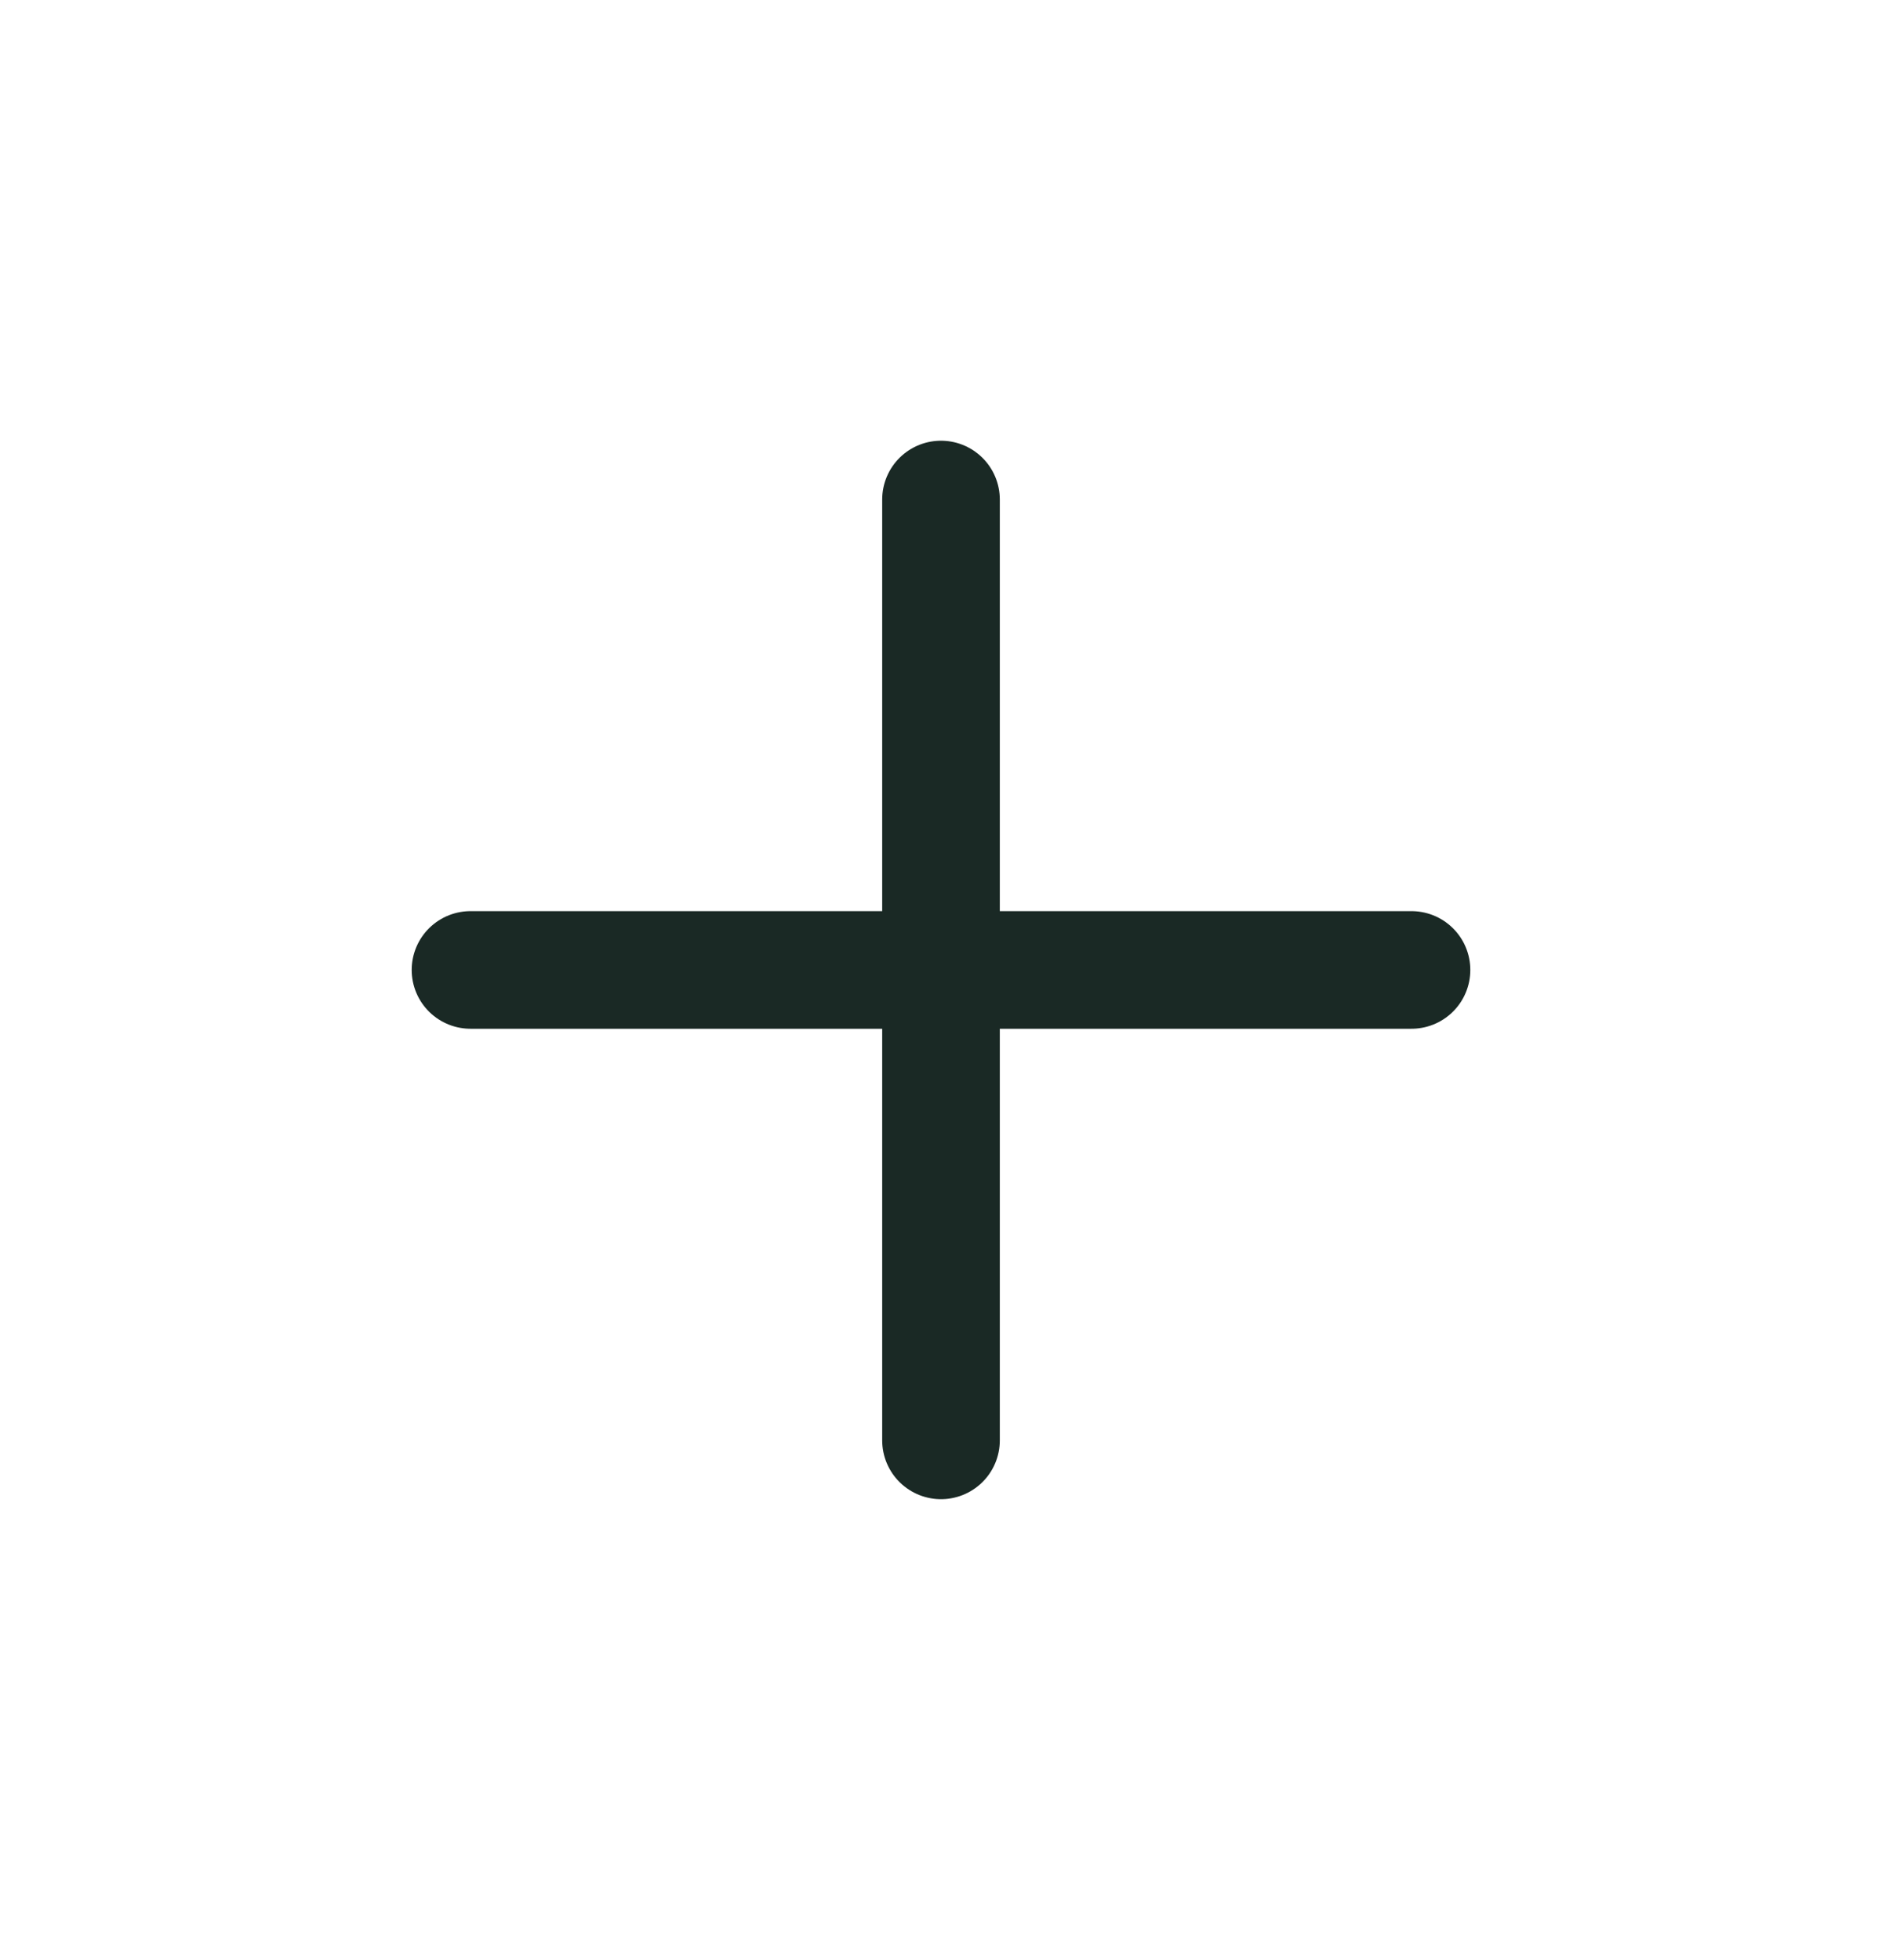 <svg width="24" height="25" viewBox="0 0 24 25" fill="none" xmlns="http://www.w3.org/2000/svg">
<path d="M6 12.371H18" stroke="#1A2925" stroke-width="1.5" stroke-linecap="round" stroke-linejoin="round"/>
<path d="M12 18.371V6.371" stroke="#1A2925" stroke-width="1.5" stroke-linecap="round" stroke-linejoin="round"/>
</svg>
